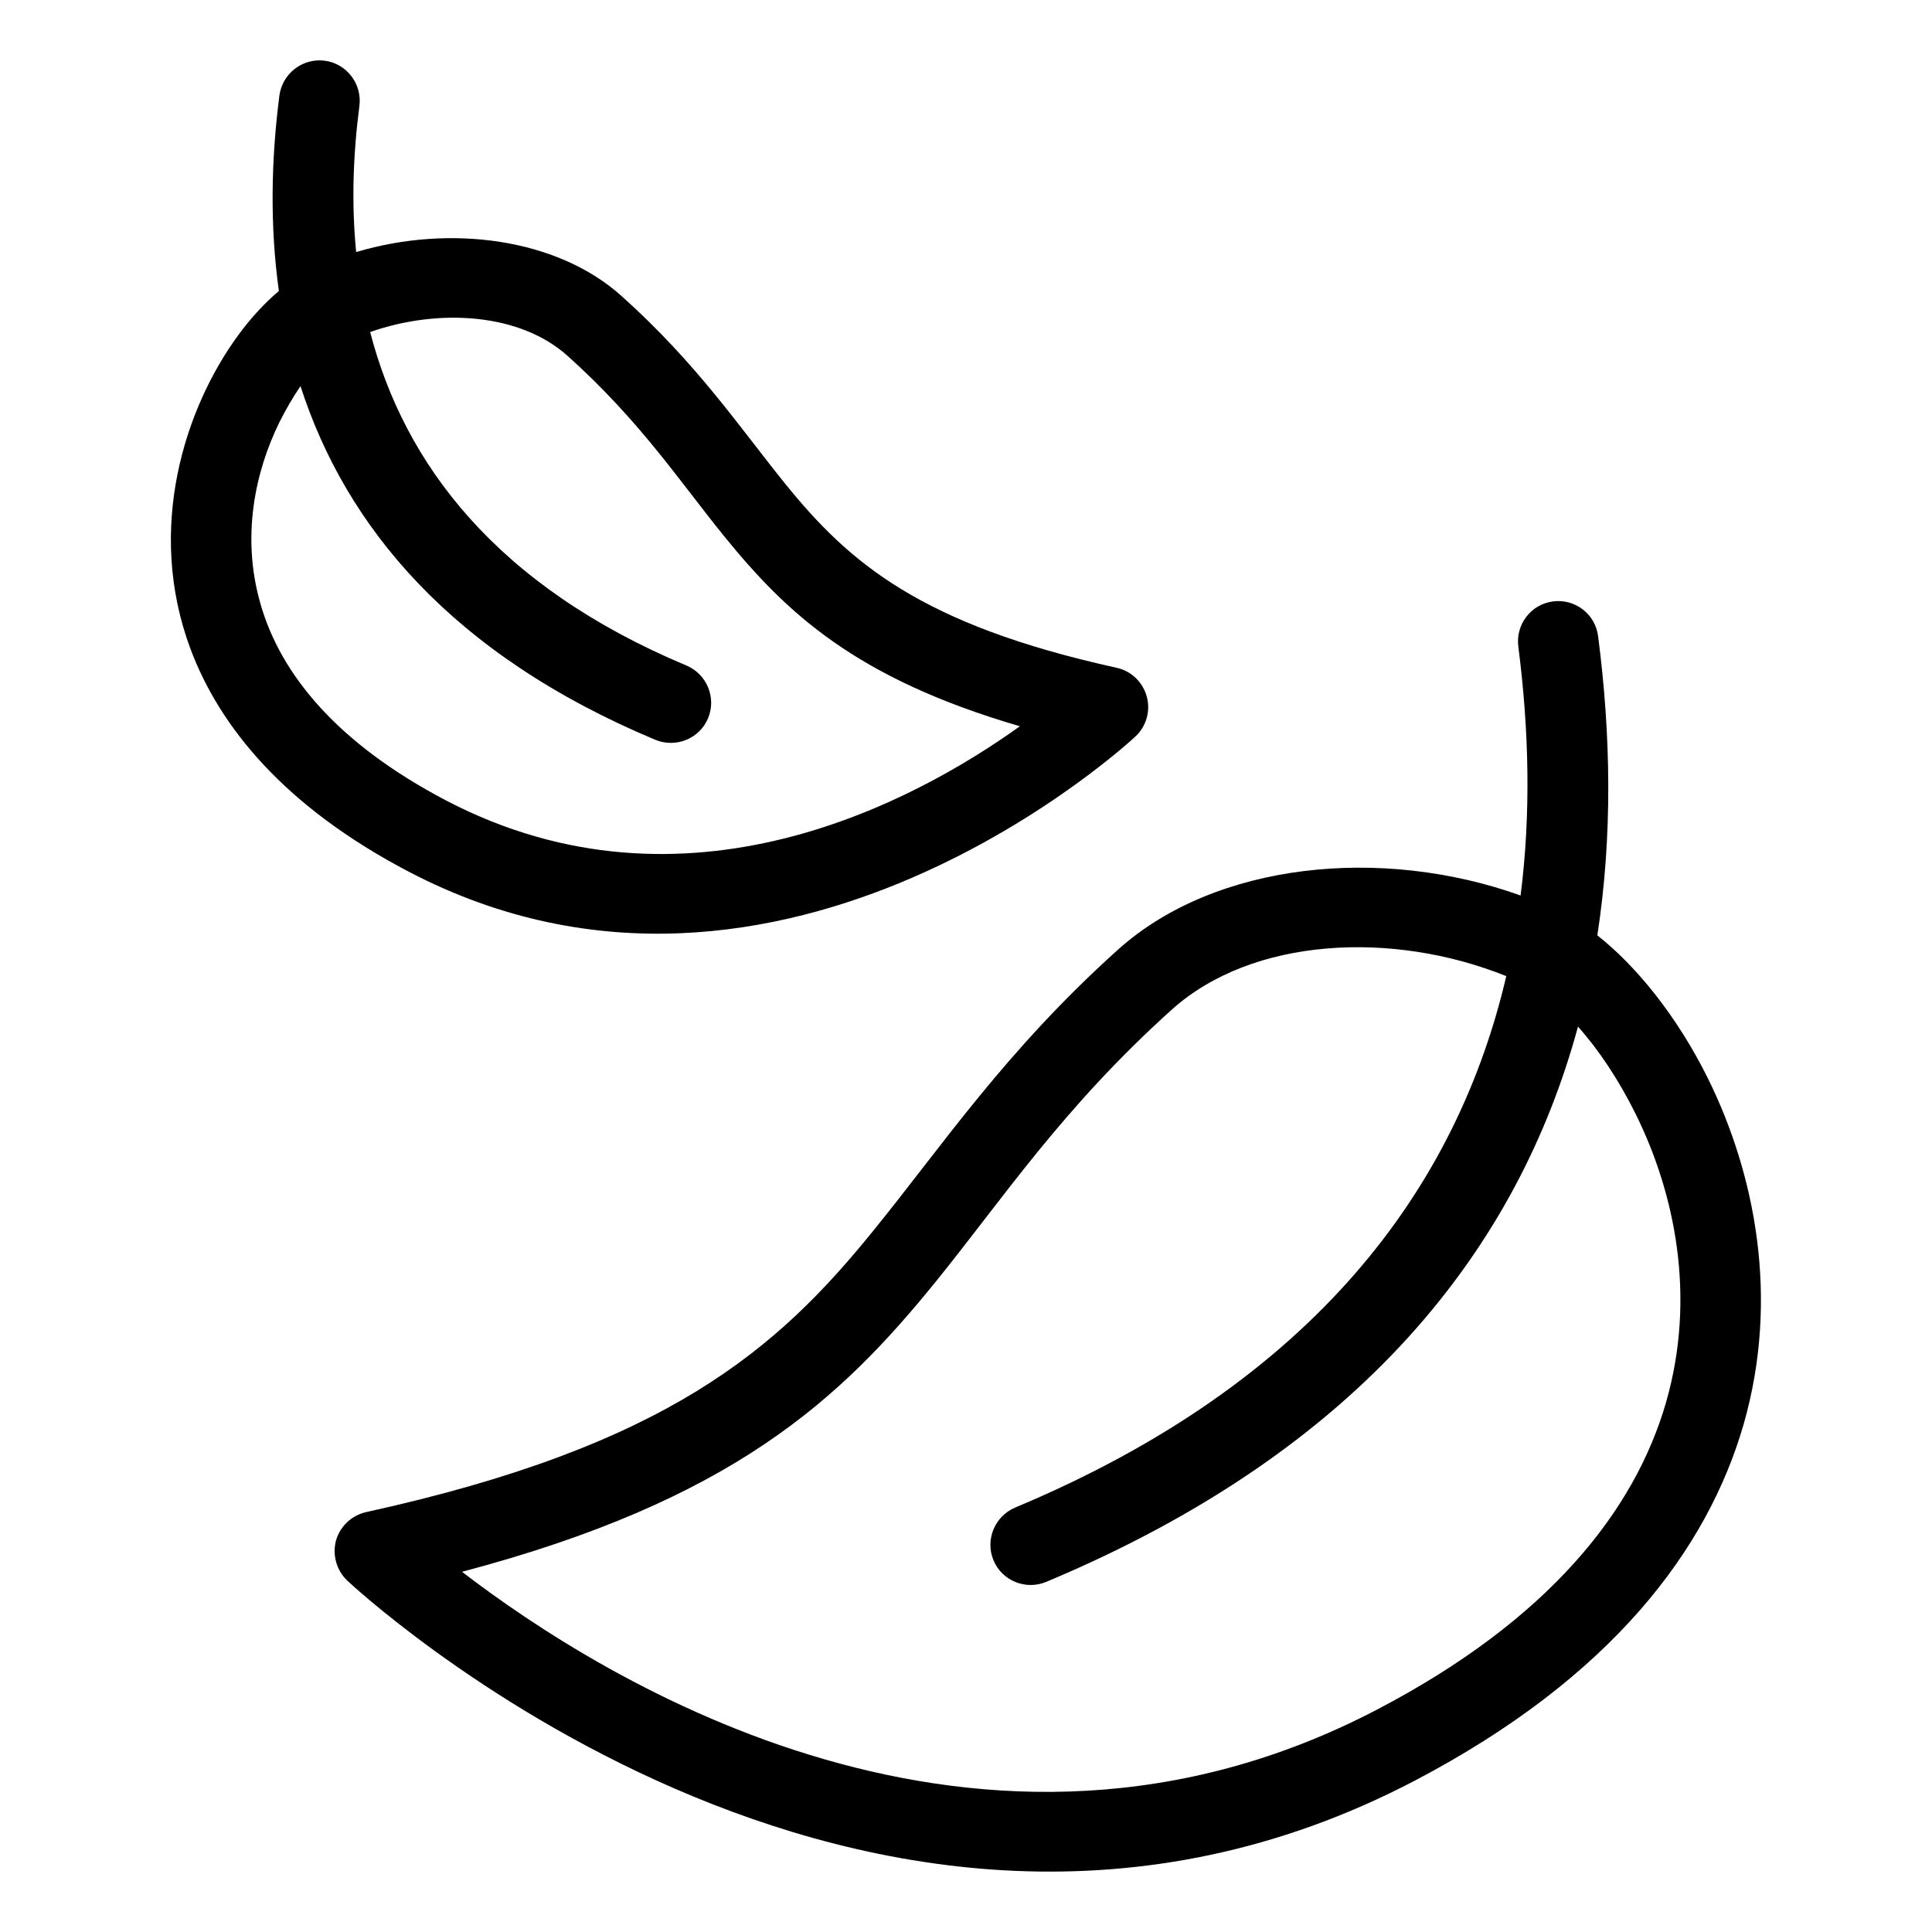 <?xml version="1.0" encoding="UTF-8"?>
<svg width="100pt" height="100pt" version="1.1" viewBox="0 0 100 100" xmlns="http://www.w3.org/2000/svg">
 <path d="m78.707 46.352c-7.215-2.586-15.812-1.715-20.84 2.801-5.848 5.262-9.09 10.152-12.645 14.523-4.988 6.168-10.668 11.164-26.27 14.59-0.742 0.164-1.355 0.734-1.562 1.477-0.195 0.742 0.027 1.539 0.586 2.07 0 0 26.777 25.25 55.234 10.363 10.234-5.356 15.172-12 17.035-18.438 1.887-6.566 0.586-12.996-1.836-17.906-1.617-3.266-3.738-5.848-5.731-7.418 0.793-5.141 0.703-10.383 0.039-15.488-0.145-1.141-1.188-1.945-2.332-1.797-1.148 0.148-1.941 1.195-1.797 2.336 0.547 4.25 0.664 8.602 0.117 12.887zm-0.742 4.172c-5.902-2.375-13.141-2.012-17.309 1.73-5.652 5.082-8.766 9.82-12.191 14.047-4.988 6.164-10.562 11.355-24.551 15.055 7.359 5.652 26.871 17.848 47.367 7.129 8.91-4.656 13.336-10.301 14.953-15.898 1.574-5.469 0.457-10.82-1.562-14.906-0.887-1.793-1.93-3.352-2.996-4.543-3.086 11.379-11.109 21.863-27.52 28.738-1.066 0.445-2.293-0.055-2.734-1.117-0.441-1.059 0.066-2.281 1.121-2.727 15.602-6.531 22.883-16.633 25.422-27.508zm-63.531-35.461c-0.715 0.602-1.434 1.371-2.109 2.293-2.734 3.734-4.805 9.98-2.461 16.246 1.523 4.047 4.883 8.164 11.305 11.523 19.379 10.133 37.613-7.016 37.613-7.016 0.559-0.531 0.781-1.328 0.57-2.07-0.207-0.742-0.805-1.312-1.562-1.477-10.156-2.231-13.855-5.465-17.113-9.48-2.383-2.938-4.559-6.223-8.504-9.758-3.32-2.988-8.867-3.731-13.738-2.277-0.25-2.527-0.156-5.074 0.168-7.57 0.145-1.141-0.664-2.188-1.797-2.336-1.145-0.145-2.188 0.66-2.344 1.801-0.43 3.336-0.496 6.758-0.027 10.121zm1.121 4.922c-0.379 0.551-0.742 1.176-1.082 1.848-1.277 2.586-1.992 5.969-0.988 9.43 1.027 3.59 3.906 7.184 9.609 10.172 12.414 6.484 24.25 0.059 29.695-3.844-8.531-2.488-12.113-5.894-15.344-9.883-2.266-2.793-4.32-5.926-8.059-9.281-2.461-2.219-6.656-2.488-10.227-1.242 1.773 6.832 6.527 13.137 16.371 17.262 1.055 0.445 1.562 1.664 1.121 2.727-0.441 1.059-1.668 1.559-2.734 1.117-10.562-4.426-16.02-11.047-18.363-18.305z" fill-rule="evenodd"/>
</svg>
